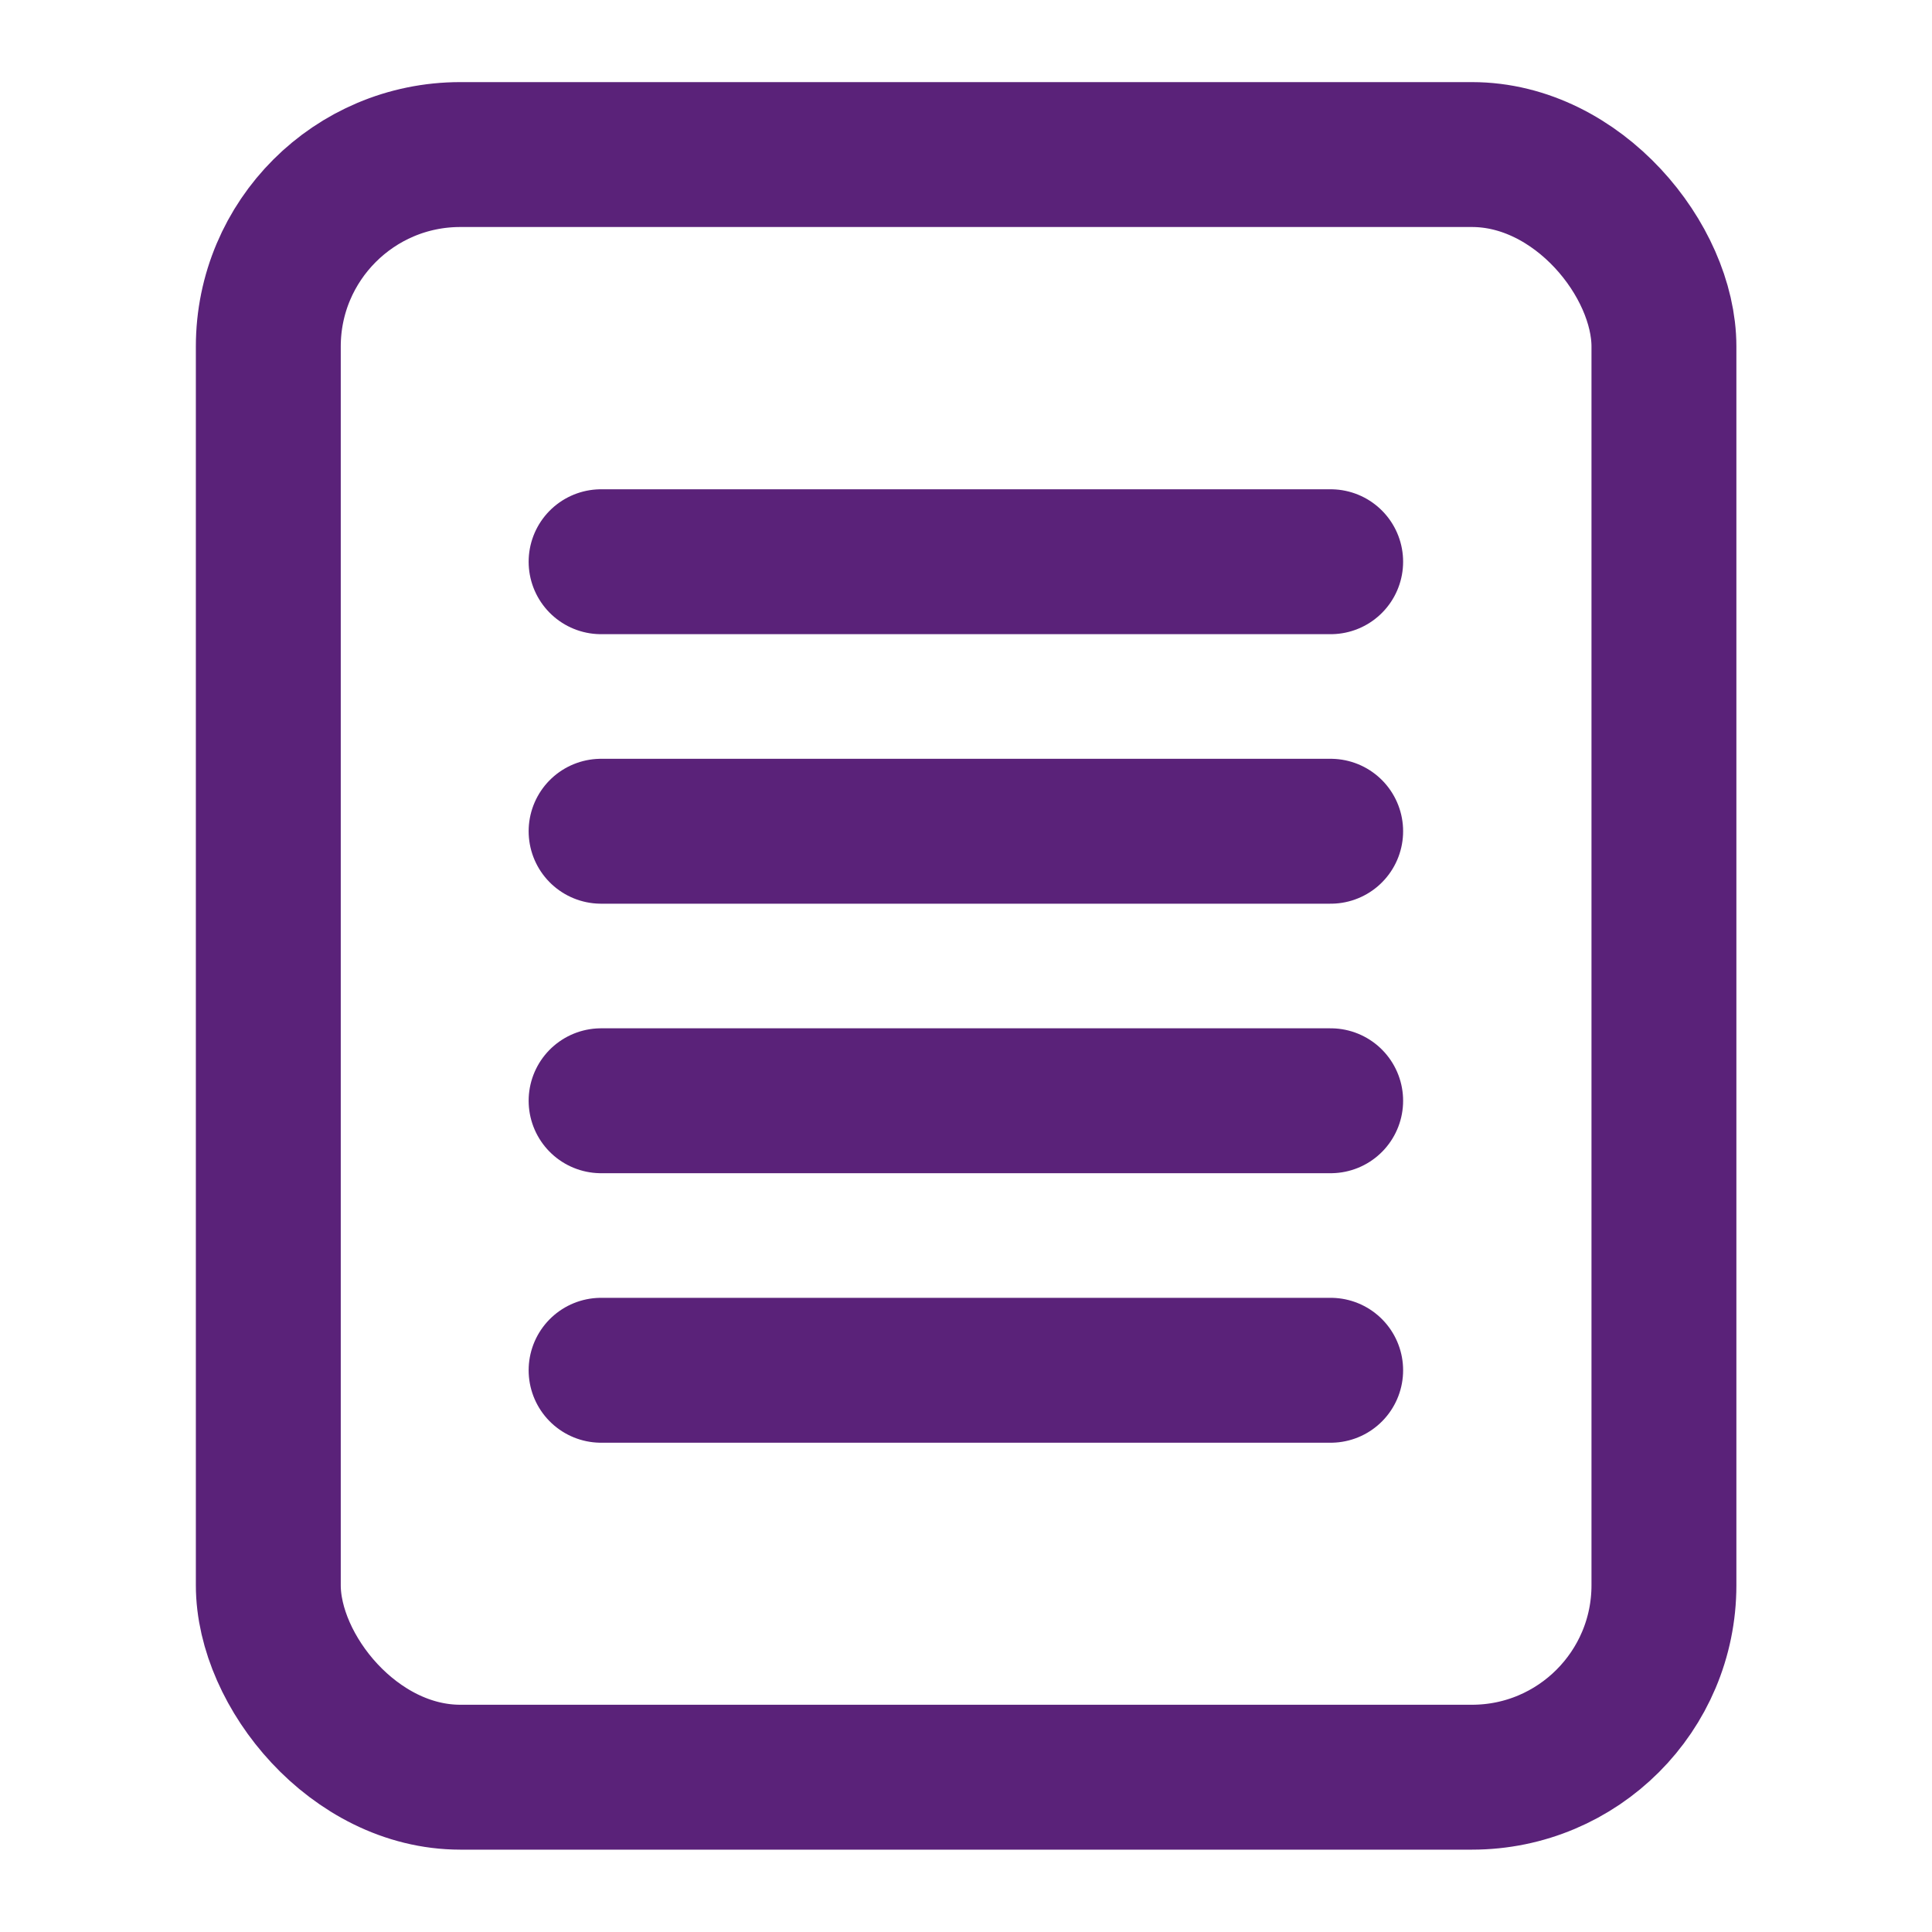 <?xml version="1.0" encoding="UTF-8"?><svg id="Layer_1" xmlns="http://www.w3.org/2000/svg" viewBox="0 0 80 80"><defs><style>.cls-1{stroke-linecap:round;}.cls-1,.cls-2{fill:none;stroke:#5a2279;stroke-miterlimit:10;stroke-width:6px;}</style></defs><rect class="cls-2" x="11.11" y="6.4" width="57.79" height="67.19" rx="7.95" ry="7.95"/><line class="cls-1" x1="24.89" y1="23.26" x2="55.1" y2="23.26"/><line class="cls-1" x1="24.89" y1="34.42" x2="55.1" y2="34.42"/><line class="cls-1" x1="24.89" y1="45.58" x2="55.1" y2="45.58"/><line class="cls-1" x1="24.89" y1="56.74" x2="55.1" y2="56.74"/></svg>